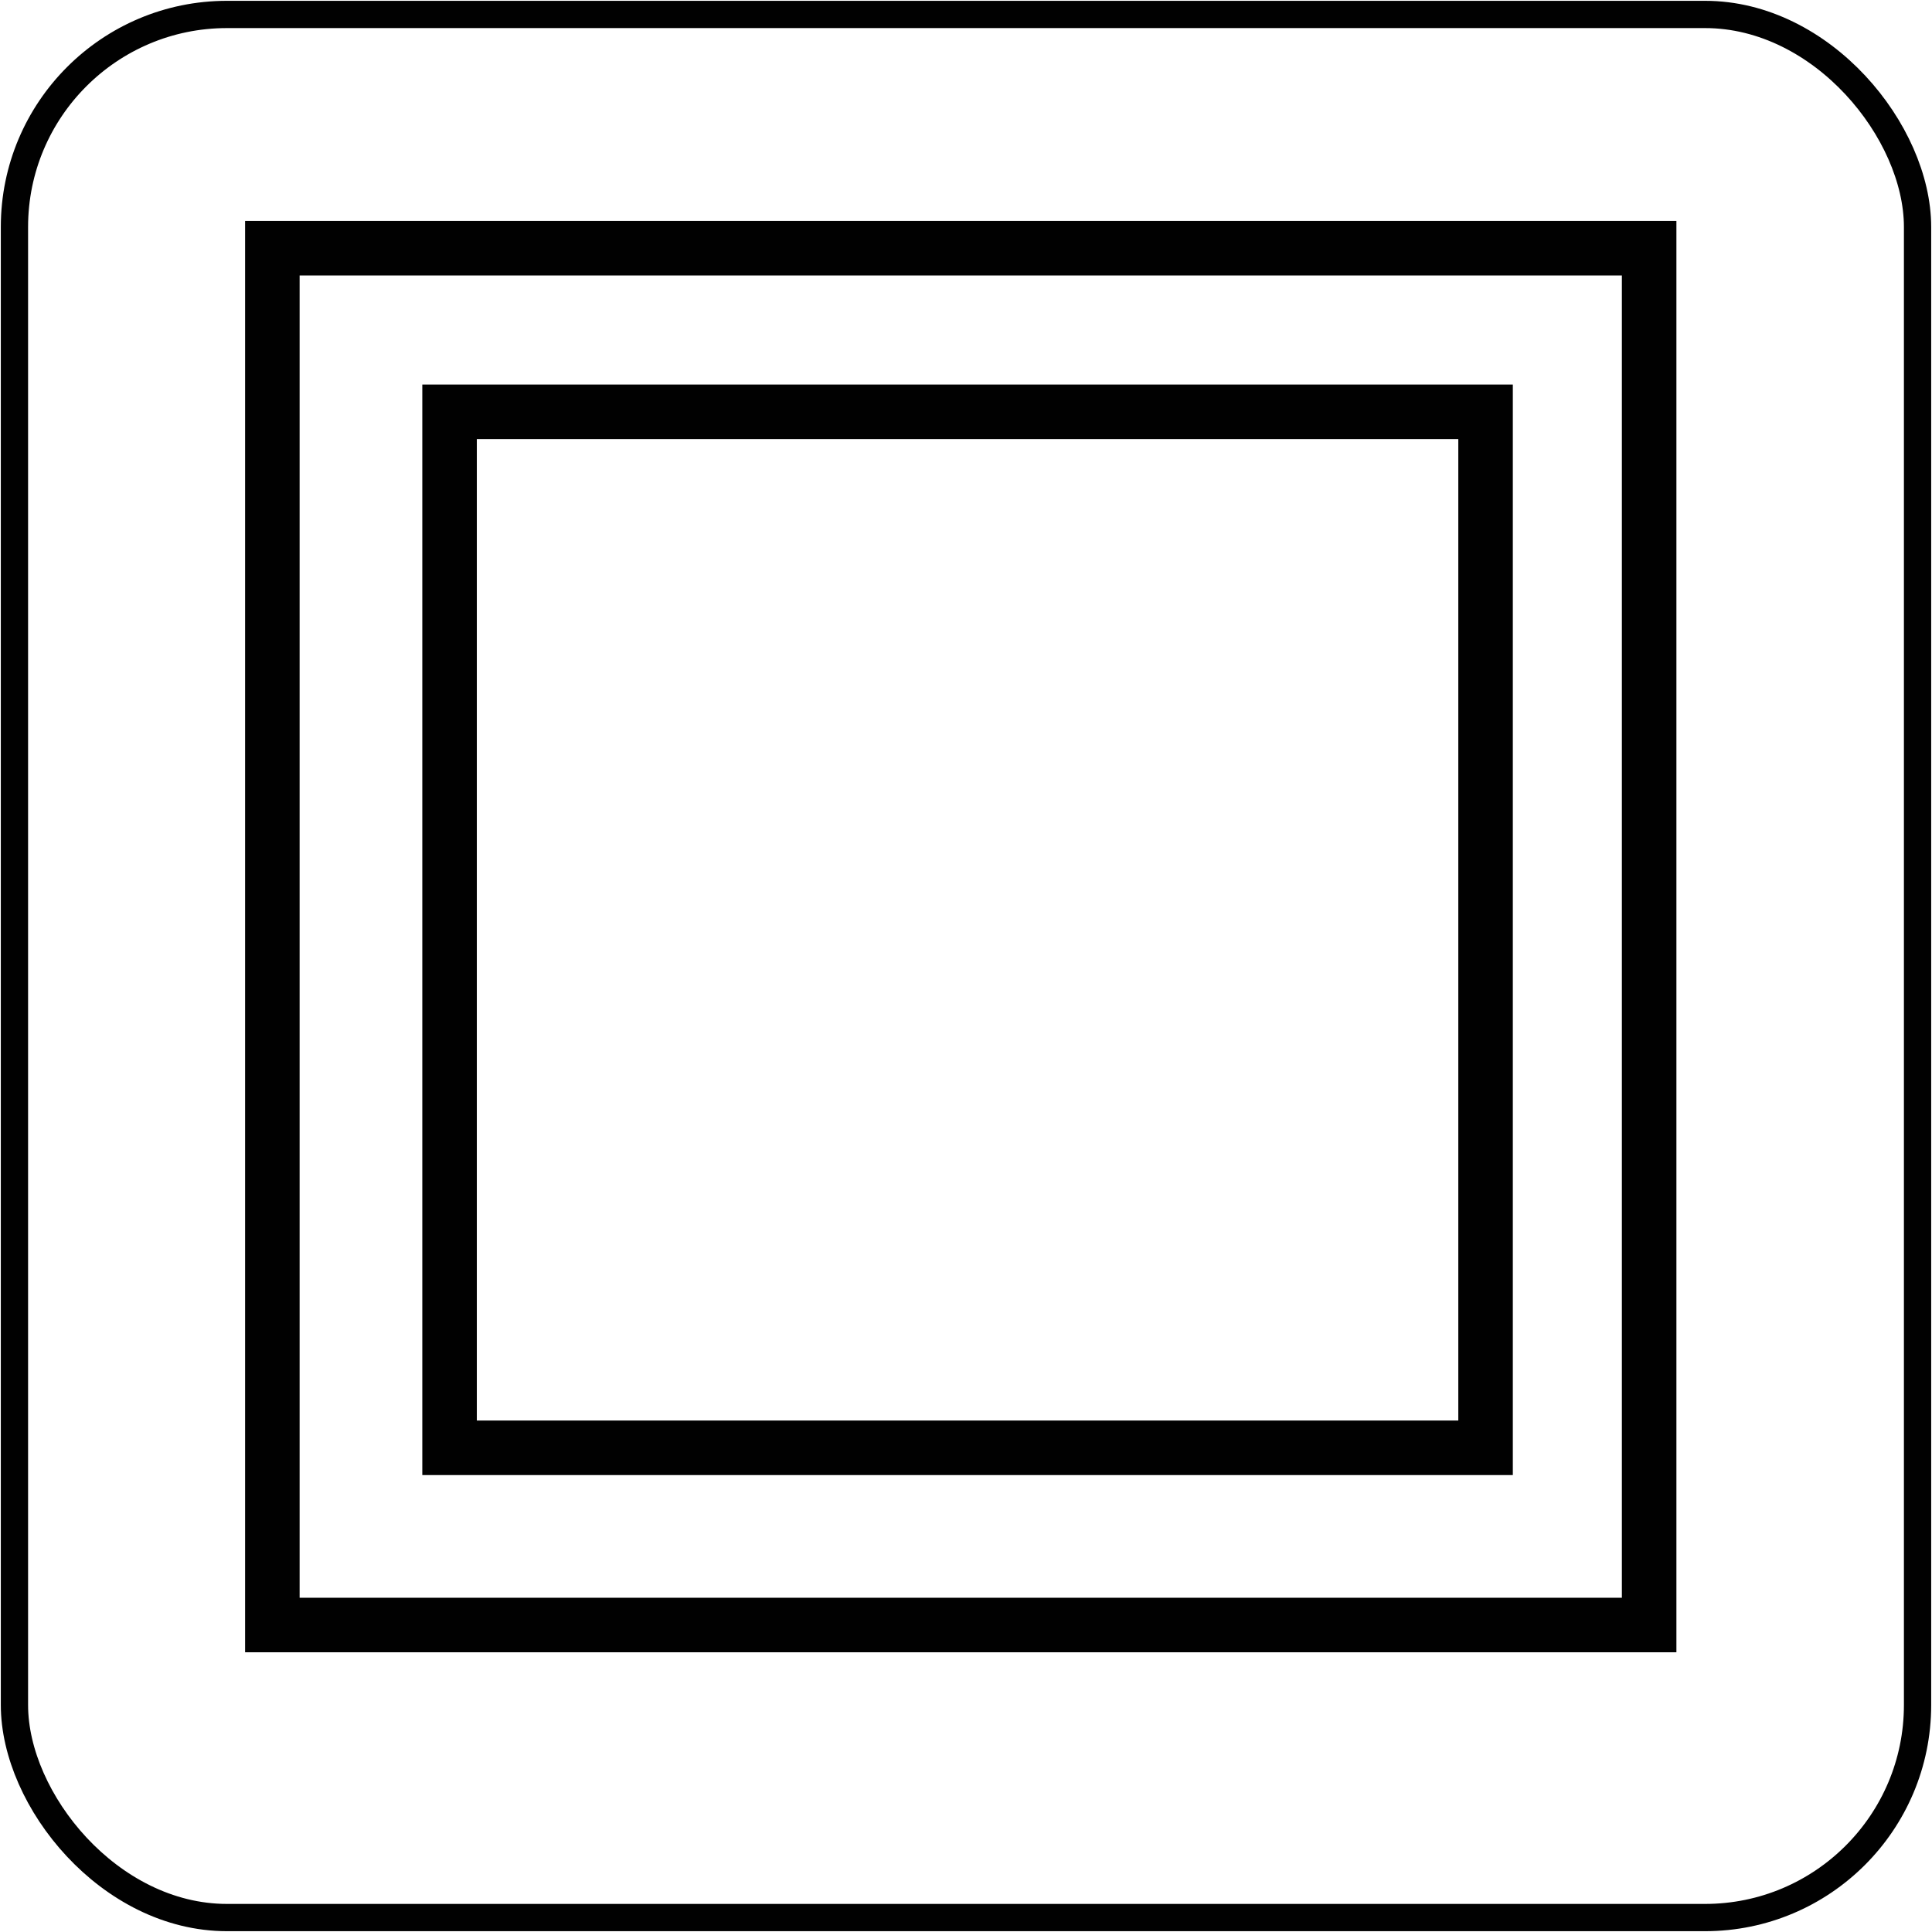 <?xml version="1.0" encoding="UTF-8"?>
<svg id="katman_1" xmlns="http://www.w3.org/2000/svg" version="1.1" viewBox="0 0 141.73 141.73">
  <!-- Generator: Adobe Illustrator 29.1.0, SVG Export Plug-In . SVG Version: 2.1.0 Build 142)  -->
  <defs>
    <style>
      .st0 {
        stroke-width: 2px;
      }

      .st0, .st1 {
        fill: none;
        stroke: #010101;
        stroke-miterlimit: 10;
      }

      .st1 {
        stroke-width: 4px;
      }
    </style>
  </defs>
  <rect class="st0" x="1.06" y="1.06" width="139.61" height="139.61" rx="15.59" ry="15.59"/>
  <rect class="st1" x="19.98" y="18.21" width="101" height="101"/>
  <rect class="st1" x="32.98" y="30.21" width="76" height="76"/>
</svg>